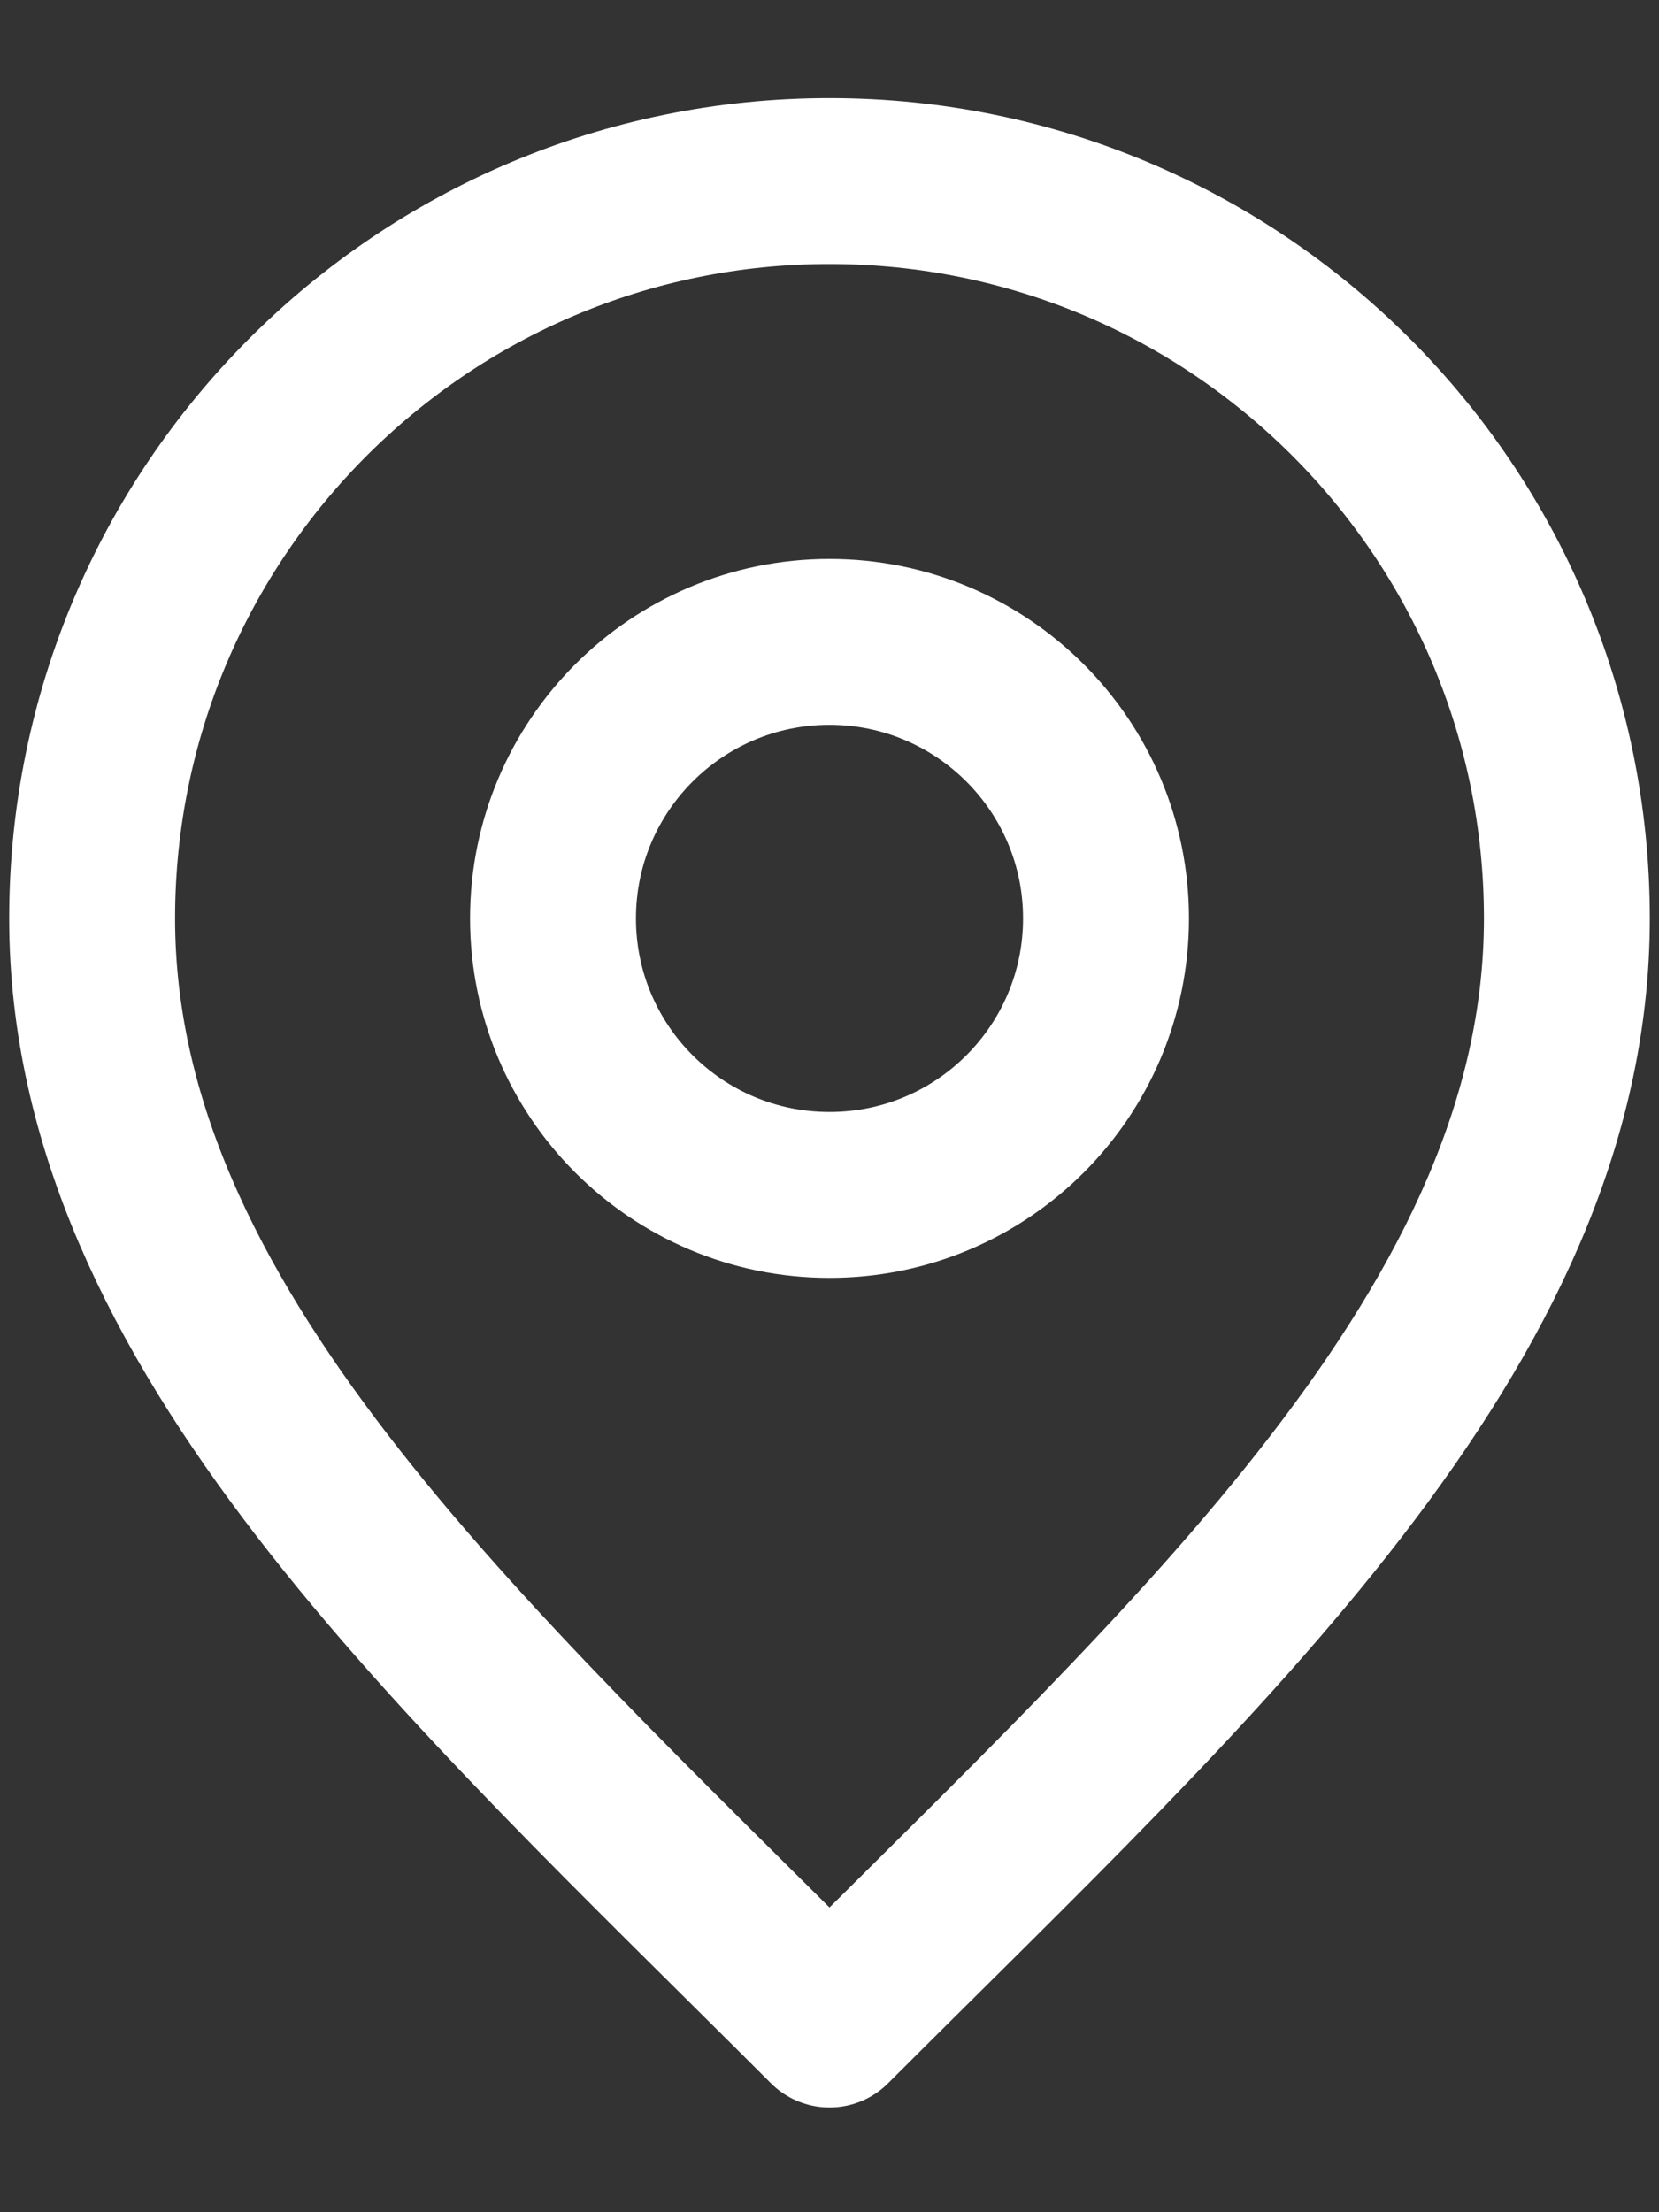 <svg width="15" height="20" viewBox="0 0 15 20" fill="none" xmlns="http://www.w3.org/2000/svg">
<rect x="0" y="0" width="15" height="20" fill="#333333" stroke="none"/>
<path d="M7.5 10.803C8.881 10.803 10 9.684 10 8.303C10 6.923 8.881 5.803 7.5 5.803C6.119 5.803 5 6.923 5 8.303C5 9.684 6.119 10.803 7.5 10.803Z" stroke="white" stroke-width="1.5" stroke-linecap="round" stroke-linejoin="round"/>
<path d="M7.5 18.303C10.833 14.97 14.167 11.985 14.167 8.303C14.167 4.621 11.182 1.637 7.5 1.637C3.818 1.637 0.833 4.621 0.833 8.303C0.833 11.985 4.167 14.97 7.5 18.303Z" stroke="white" stroke-width="1.5" stroke-linecap="round" stroke-linejoin="round"/>
</svg>
